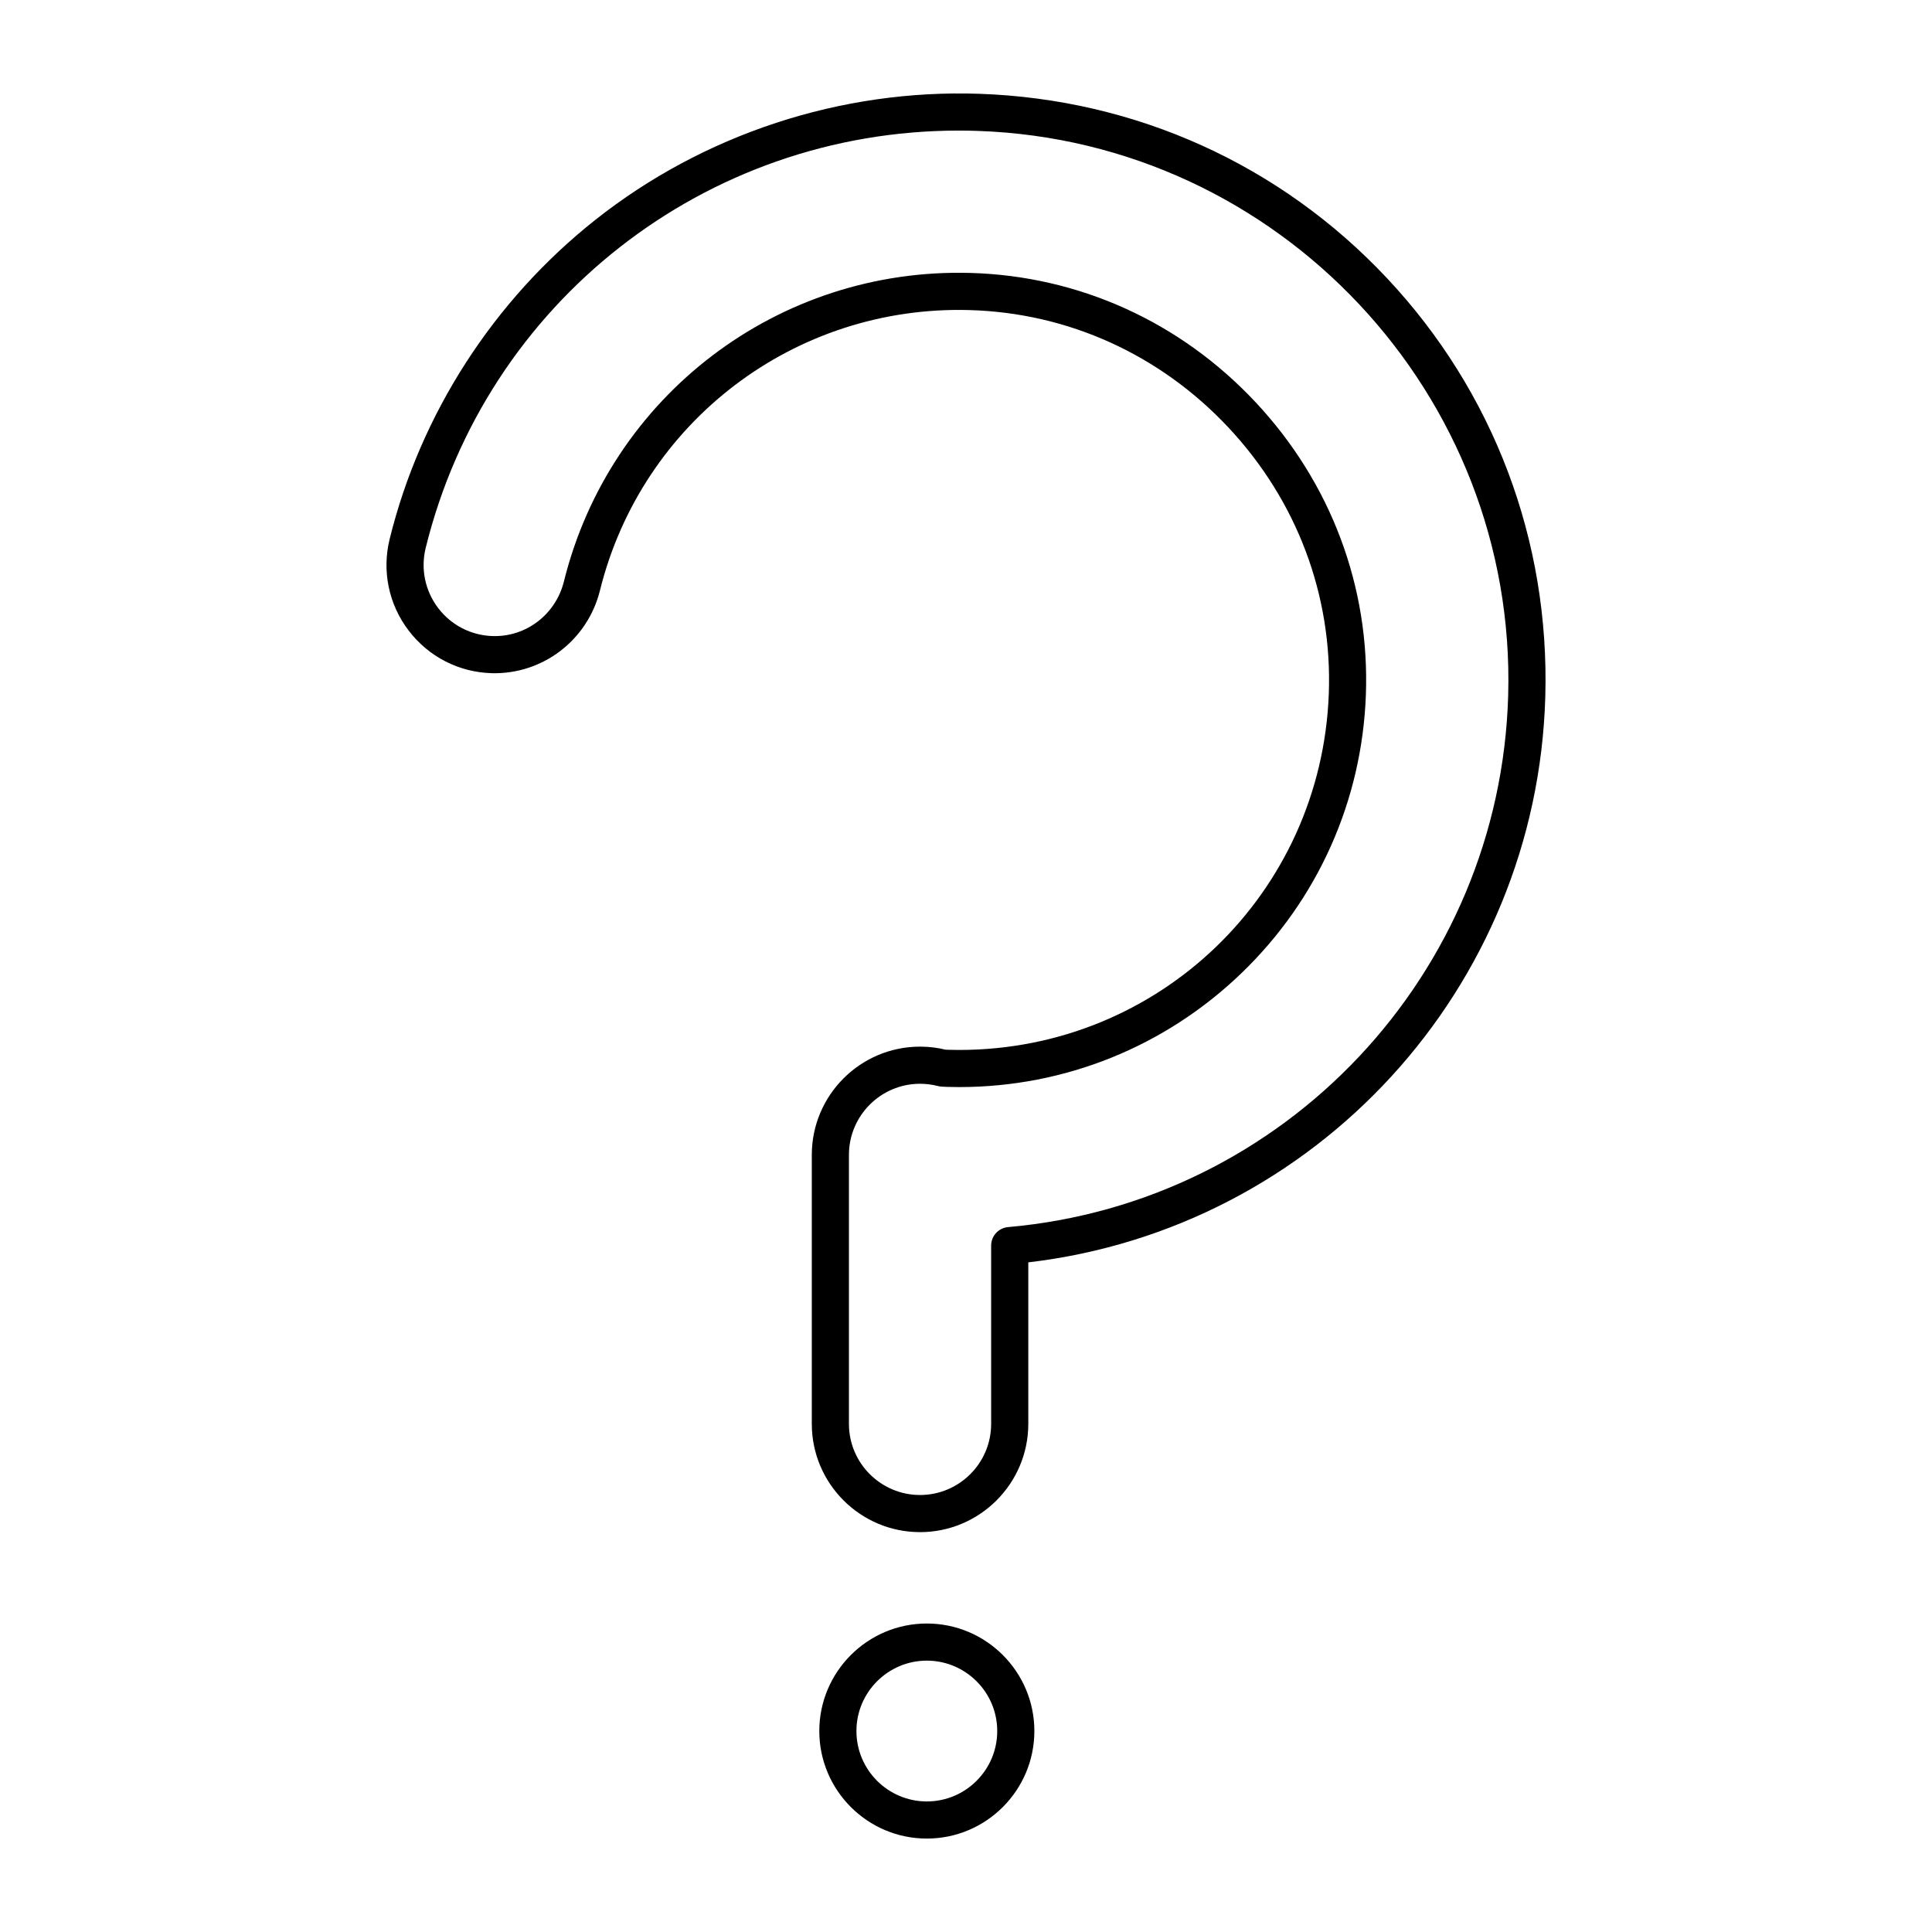 <?xml version="1.0" encoding="UTF-8"?>
<!-- Uploaded to: ICON Repo, www.svgrepo.com, Generator: ICON Repo Mixer Tools -->
<svg fill="#000000" width="800px" height="800px" version="1.1" viewBox="144 144 512 512" xmlns="http://www.w3.org/2000/svg">
 <g>
  <path d="m387.82 550.03c-15.816 0-28.684-12.867-28.684-28.684v-71.293c0-15.816 12.867-28.684 28.684-28.684 2.269 0 4.531 0.266 6.727 0.797l0.102 0.008c0.23 0.012 0.457 0.023 0.691 0.031 0.965 0.027 1.918 0.043 2.871 0.043 52.934-0.004 95.953-41.457 97.934-94.375 0.977-26.145-8.461-51.199-26.57-70.547-18.105-19.344-42.473-30.406-68.613-31.152-46.352-1.324-86.871 29.602-97.965 74.289-3.273 13.191-15.168 22.293-28.699 21.938-8.711-0.25-16.734-4.371-22.012-11.309-5.281-6.941-7.113-15.781-5.023-24.25 8.184-33.199 27.539-63.234 54.504-84.578 28.719-22.73 65.09-34.676 101.79-33.406 41.426 1.434 79.789 18.789 108.02 48.871 28.23 30.082 43.125 69.469 41.941 110.91-2.211 77.285-60.777 140.95-137.01 149.9v42.812c-0.008 15.812-12.875 28.68-28.691 28.68zm0-118.82c-10.391 0-18.844 8.453-18.844 18.844v71.293c0 10.391 8.453 18.844 18.844 18.844s18.844-8.453 18.844-18.844v-47.254c0-2.551 1.949-4.676 4.488-4.898 73.441-6.488 130.41-67.039 132.53-140.84 2.281-79.766-60.734-146.9-140.47-149.66-1.707-0.059-3.434-0.09-5.137-0.09-67.121 0-125.21 45.477-141.26 110.59-1.371 5.566-0.168 11.375 3.301 15.938 3.465 4.559 8.738 7.266 14.461 7.43 8.898 0.262 16.707-5.769 18.867-14.473 12.207-49.176 56.797-83.219 107.79-81.758 28.785 0.824 55.605 12.992 75.516 34.266 19.922 21.277 30.297 48.852 29.219 77.641-1.051 28.051-12.77 54.223-33.008 73.695-20.207 19.445-46.758 30.152-74.758 30.152-1.047 0-2.09-0.016-3.141-0.047-0.312-0.008-0.633-0.023-0.949-0.043l-0.5-0.023c-0.348-0.016-0.695-0.066-1.035-0.156-1.543-0.402-3.144-0.605-4.758-0.605z"/>
  <path d="m389.62 631.24c-15.711 0-28.496-12.781-28.496-28.496 0-15.711 12.781-28.496 28.496-28.496 15.711 0 28.496 12.781 28.496 28.496 0 15.715-12.785 28.496-28.496 28.496zm0-47.152c-10.285 0-18.656 8.367-18.656 18.656 0 10.285 8.367 18.656 18.656 18.656 10.285 0 18.656-8.367 18.656-18.656 0-10.285-8.371-18.656-18.656-18.656z"/>
 </g>
</svg>